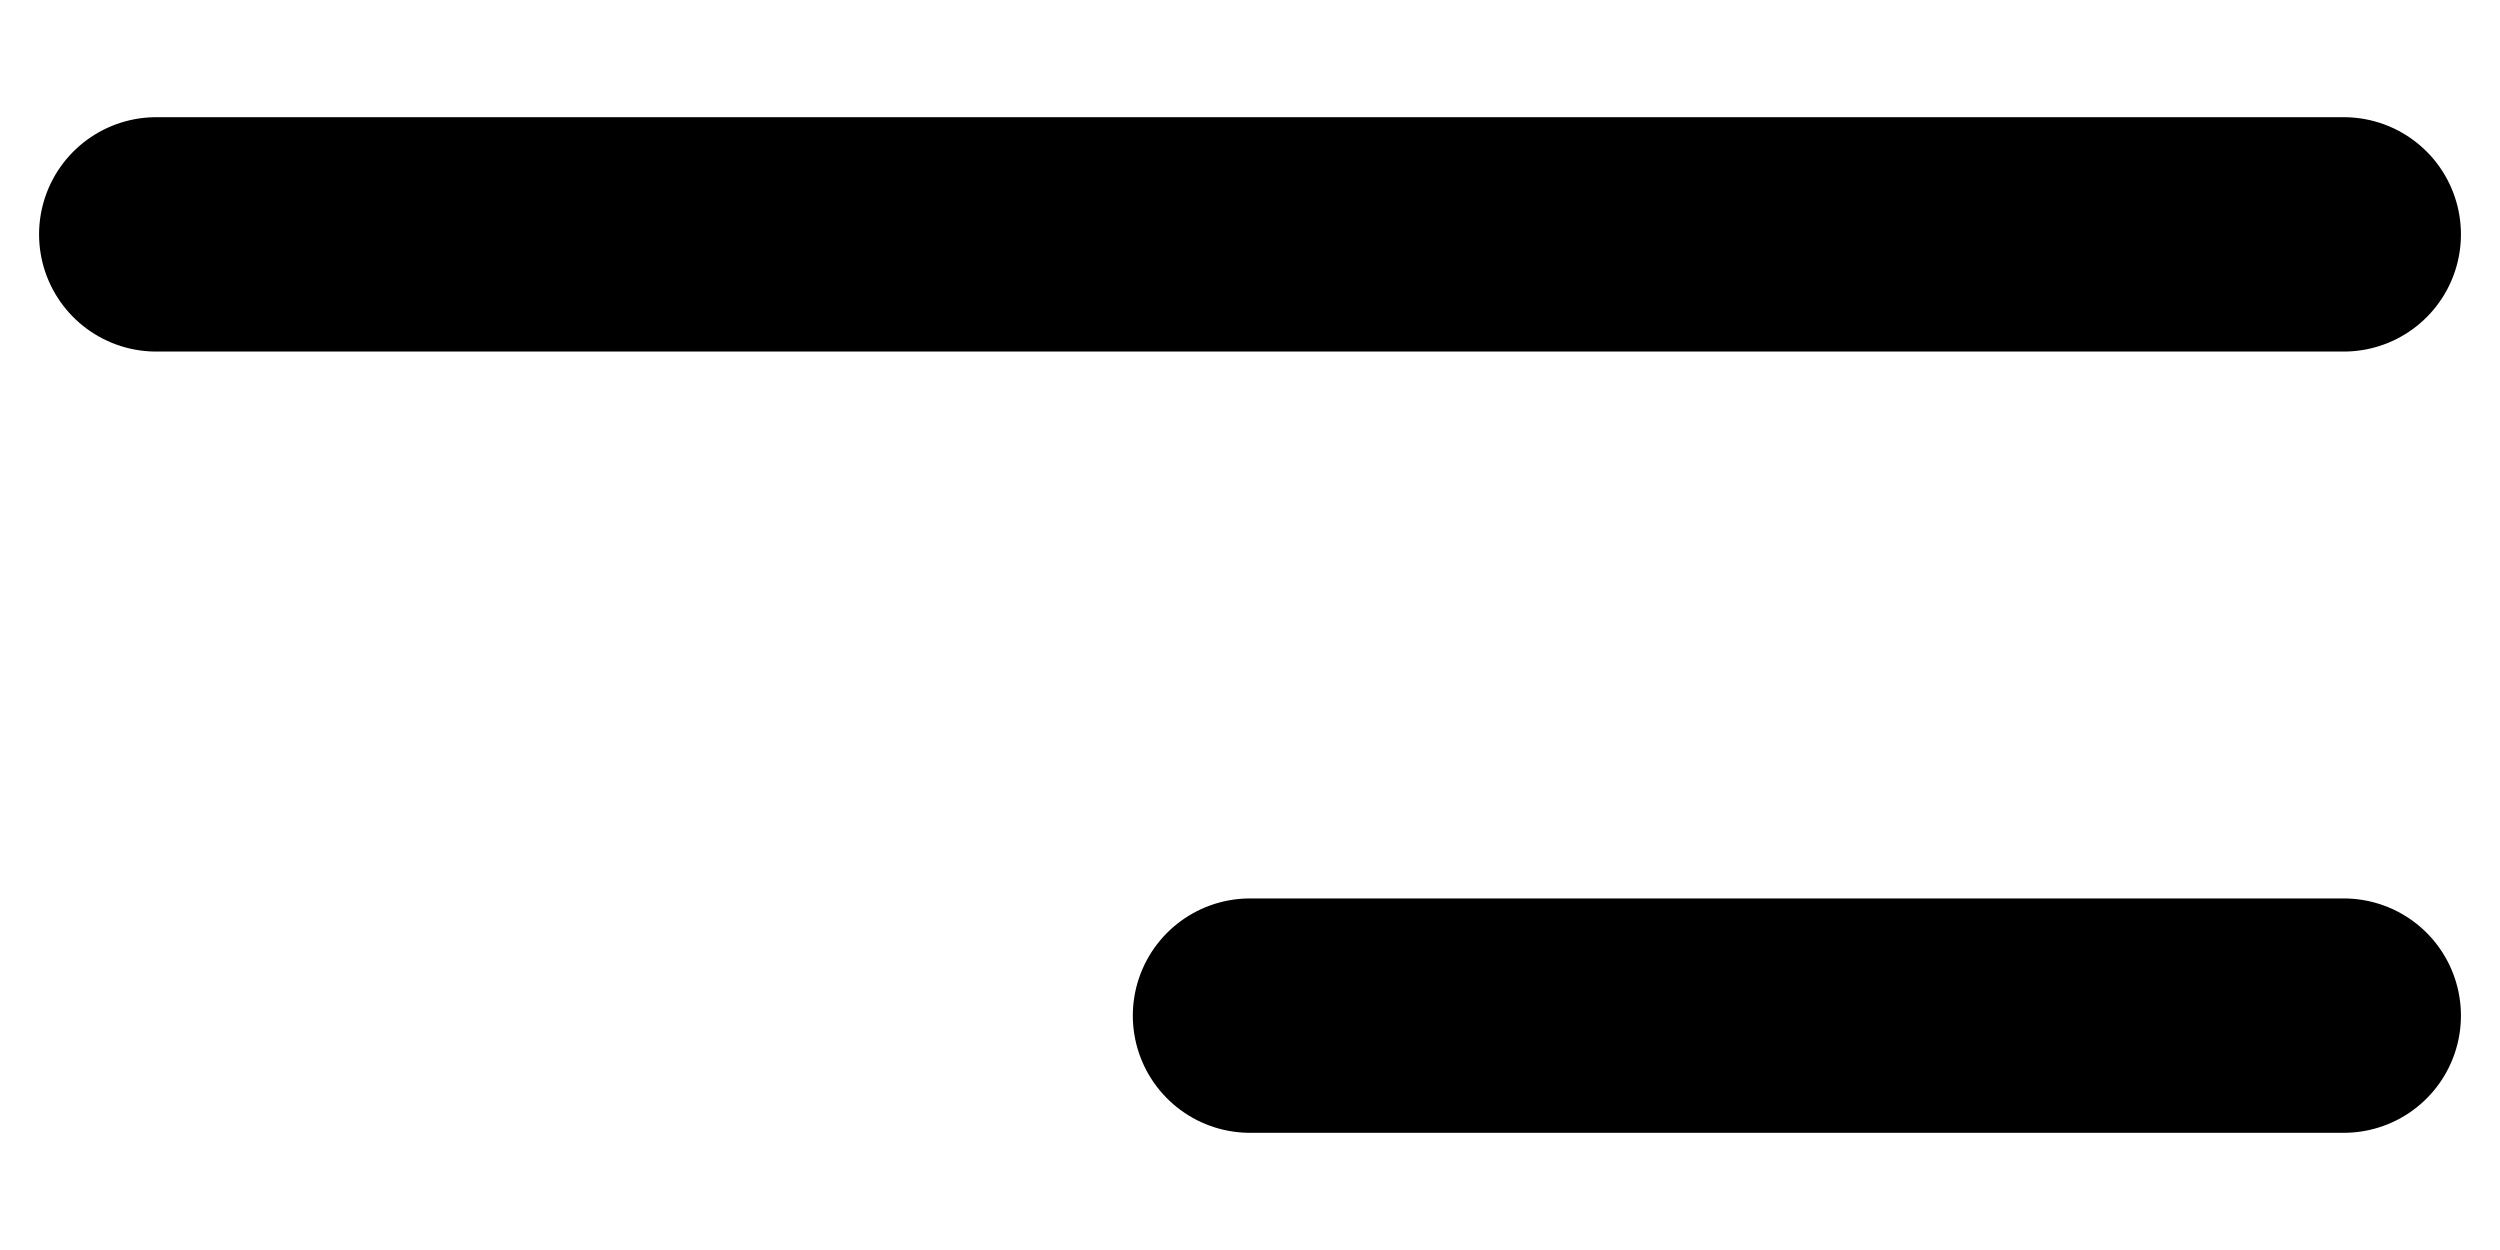 <svg width="16" height="8" viewBox="0 0 16 8" fill="none" xmlns="http://www.w3.org/2000/svg">
<path d="M1 1.5L15 1.5" stroke="black" stroke-width="1.5" stroke-linecap="round" stroke-linejoin="round"/>
<path d="M8 6.5L15 6.5" stroke="black" stroke-width="1.5" stroke-linecap="round" stroke-linejoin="round"/>
</svg>
